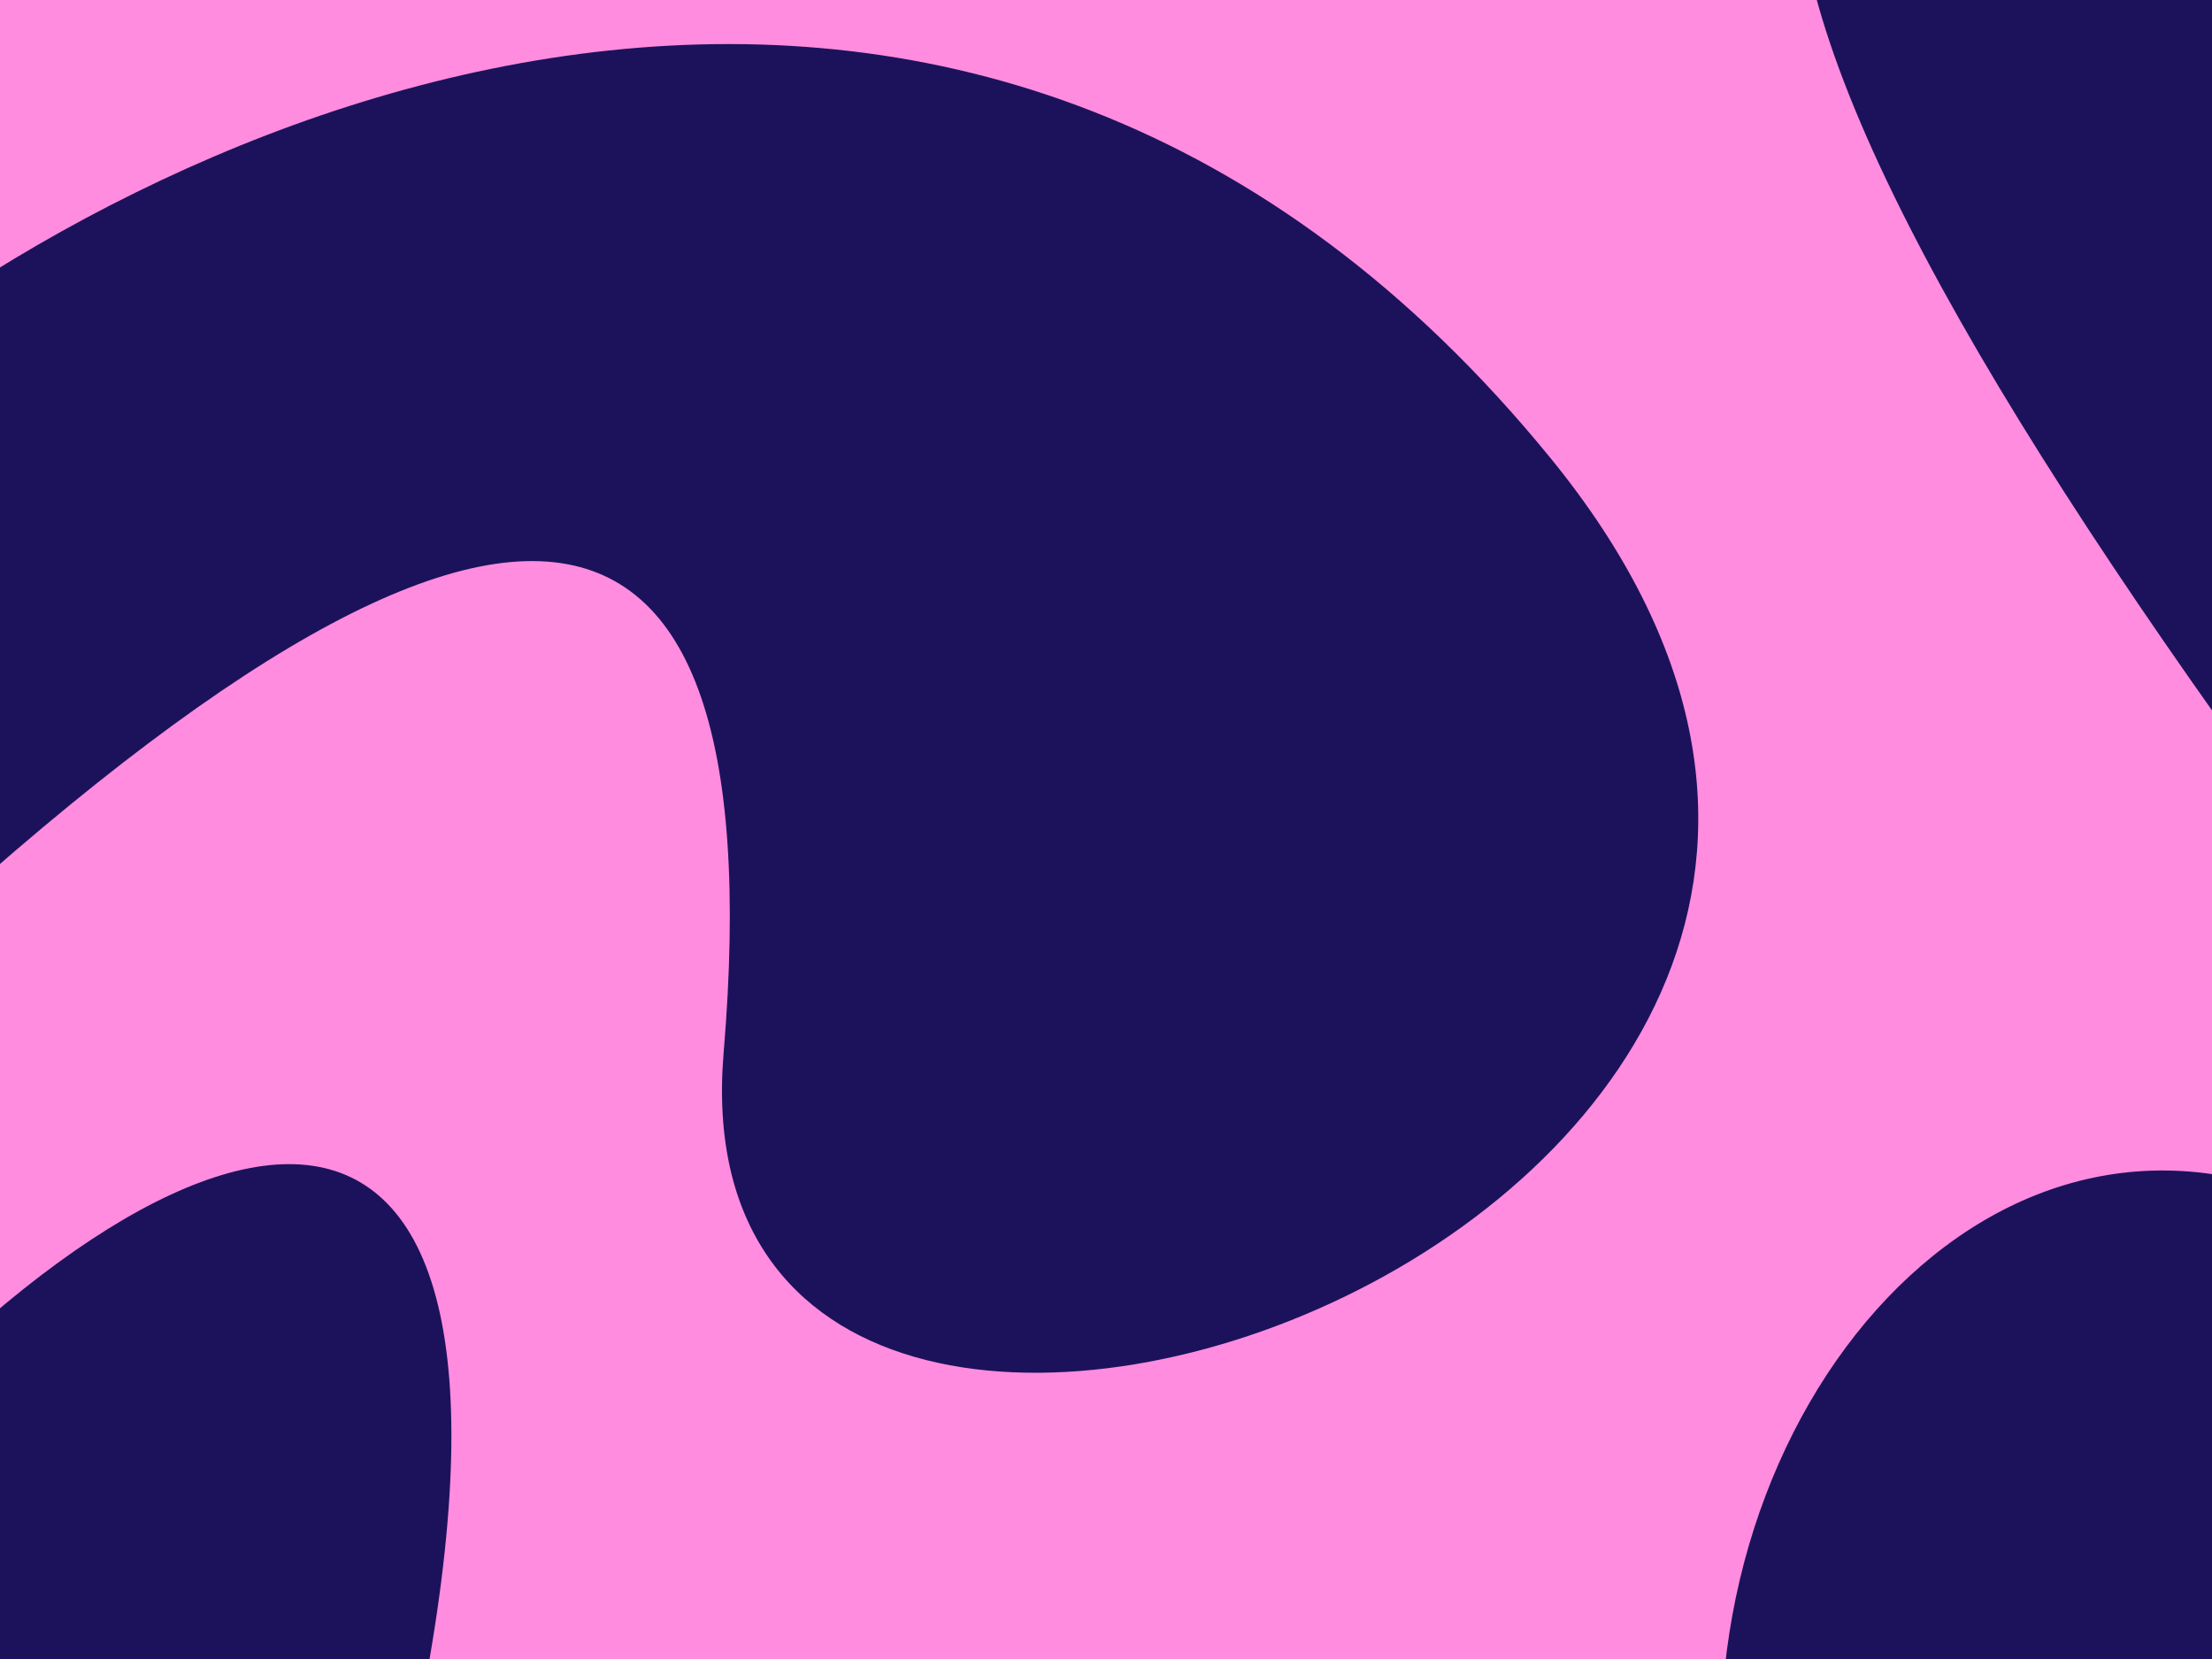 <svg xmlns="http://www.w3.org/2000/svg" width="1600" height="1200" viewBox="0 0 1600 1200" fill="none"><g clip-path="url(#clip0_5156_3637)"><rect width="1600" height="1200" fill="#1C125C"/><path d="M1121.84 331.715C1564.67 875.25 481.538 1260.99 523.422 761.489C562.012 301.36 351.781 275.995 -140 754.037V1086.53C146.871 754.542 414.486 713.543 298.995 1261H1244.83C1243.96 972.011 1489.78 726.978 1739 909.466V703.179C1485.03 368.096 1318.69 100.098 1302.01 -62H-139.991V294.403C136.474 59.9 711.989 -171.352 1121.84 331.715Z" fill="#FF8CDE"/></g><defs><clipPath id="clip0_5156_3637"><rect width="1600" height="1200" fill="white"/></clipPath></defs></svg>